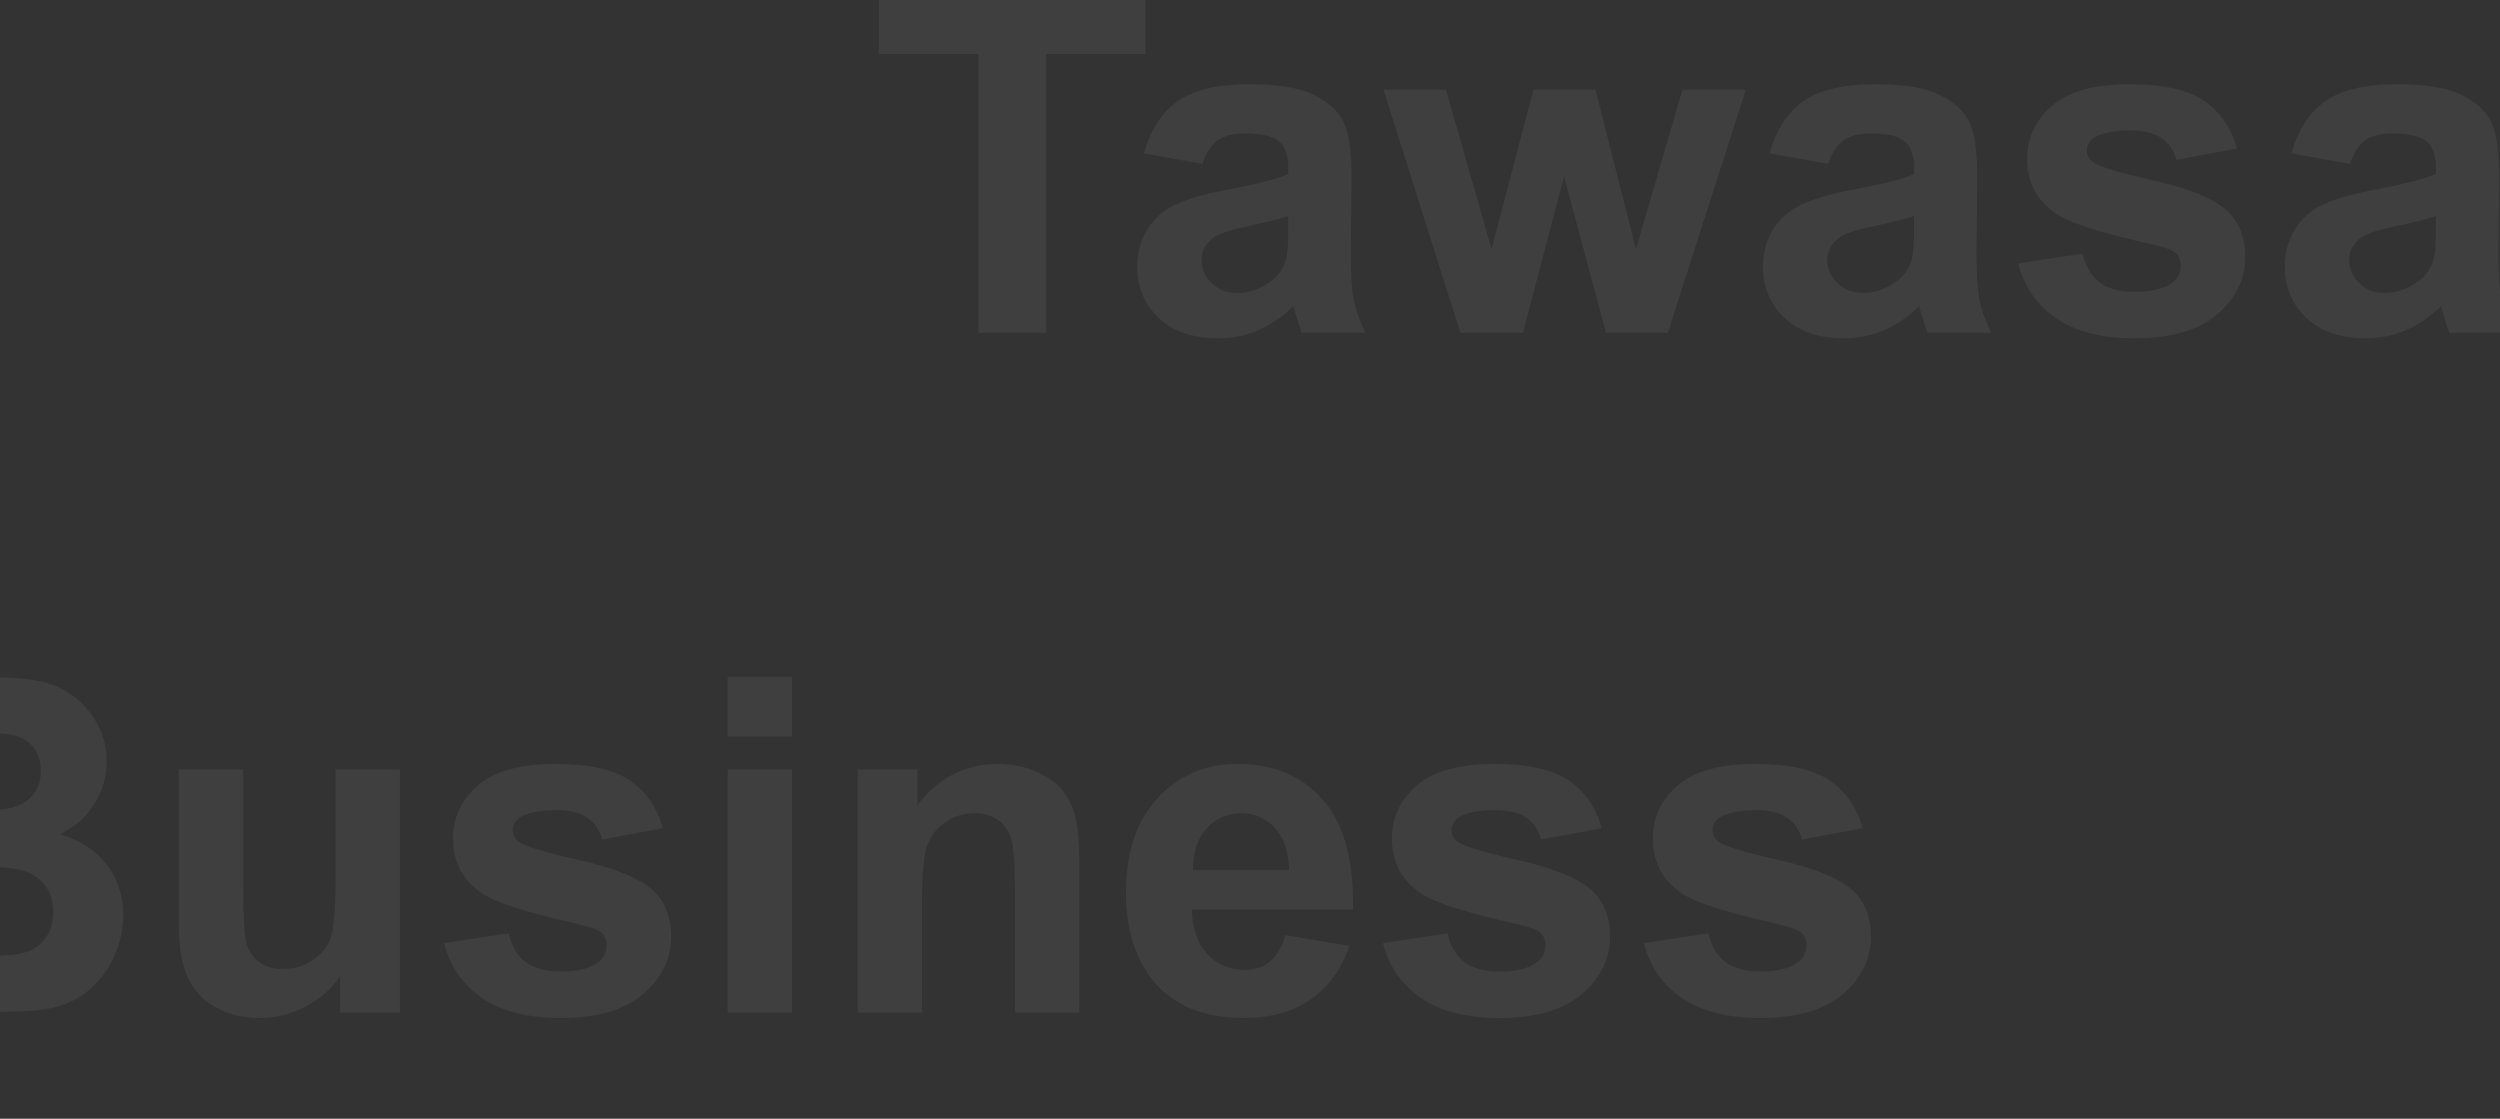 <svg width="1600" height="716" viewBox="0 0 1600 716" fill="none" xmlns="http://www.w3.org/2000/svg">
    <rect x="0" y="0" width="1600" height="716" fill="#333333" stroke="none"/>
    <path d="M626.166 213V34.582H562.445V-1.746H733.1V34.582H669.525V213H626.166ZM769.428 104.895L732.074 98.156C736.273 83.117 743.5 71.984 753.754 64.758C764.008 57.531 779.242 53.918 799.457 53.918C817.816 53.918 831.488 56.115 840.473 60.51C849.457 64.807 855.756 70.324 859.369 77.062C863.08 83.703 864.936 95.959 864.936 113.83L864.496 161.877C864.496 175.549 865.131 185.656 866.4 192.199C867.768 198.645 870.258 205.578 873.871 213H833.148C832.074 210.266 830.756 206.213 829.193 200.842C828.51 198.4 828.021 196.789 827.729 196.008C820.697 202.844 813.178 207.971 805.17 211.389C797.162 214.807 788.617 216.516 779.535 216.516C763.52 216.516 750.873 212.17 741.596 203.479C732.416 194.787 727.826 183.801 727.826 170.52C727.826 161.73 729.926 153.918 734.125 147.082C738.324 140.148 744.184 134.875 751.703 131.262C759.32 127.551 770.258 124.328 784.516 121.594C803.754 117.98 817.084 114.611 824.506 111.486V107.385C824.506 99.475 822.553 93.859 818.646 90.539C814.74 87.121 807.367 85.412 796.527 85.412C789.203 85.412 783.49 86.877 779.389 89.807C775.287 92.639 771.967 97.668 769.428 104.895ZM824.506 138.293C819.232 140.051 810.883 142.15 799.457 144.592C788.031 147.033 780.561 149.426 777.045 151.77C771.674 155.578 768.988 160.412 768.988 166.271C768.988 172.033 771.137 177.014 775.434 181.213C779.73 185.412 785.199 187.512 791.84 187.512C799.262 187.512 806.342 185.07 813.08 180.188C818.061 176.477 821.332 171.936 822.895 166.564C823.969 163.049 824.506 156.359 824.506 146.496V138.293ZM934.662 213L885.443 57.434H925.434L954.584 159.387L981.391 57.434H1021.09L1047.02 159.387L1076.75 57.434H1117.33L1067.38 213H1027.83L1001.02 112.951L974.652 213H934.662ZM1169.92 104.895L1132.56 98.156C1136.76 83.117 1143.99 71.984 1154.24 64.758C1164.5 57.531 1179.73 53.918 1199.95 53.918C1218.3 53.918 1231.98 56.115 1240.96 60.51C1249.95 64.807 1256.24 70.324 1259.86 77.062C1263.57 83.703 1265.42 95.959 1265.42 113.83L1264.98 161.877C1264.98 175.549 1265.62 185.656 1266.89 192.199C1268.26 198.645 1270.75 205.578 1274.36 213H1233.64C1232.56 210.266 1231.24 206.213 1229.68 200.842C1229 198.4 1228.51 196.789 1228.22 196.008C1221.19 202.844 1213.67 207.971 1205.66 211.389C1197.65 214.807 1189.11 216.516 1180.02 216.516C1164.01 216.516 1151.36 212.17 1142.08 203.479C1132.9 194.787 1128.31 183.801 1128.31 170.52C1128.31 161.73 1130.41 153.918 1134.61 147.082C1138.81 140.148 1144.67 134.875 1152.19 131.262C1159.81 127.551 1170.75 124.328 1185 121.594C1204.24 117.98 1217.57 114.611 1224.99 111.486V107.385C1224.99 99.475 1223.04 93.859 1219.13 90.539C1215.23 87.121 1207.86 85.412 1197.02 85.412C1189.69 85.412 1183.98 86.877 1179.88 89.807C1175.78 92.639 1172.46 97.668 1169.92 104.895ZM1224.99 138.293C1219.72 140.051 1211.37 142.15 1199.95 144.592C1188.52 147.033 1181.05 149.426 1177.53 151.77C1172.16 155.578 1169.48 160.412 1169.48 166.271C1169.48 172.033 1171.62 177.014 1175.92 181.213C1180.22 185.412 1185.69 187.512 1192.33 187.512C1199.75 187.512 1206.83 185.07 1213.57 180.188C1218.55 176.477 1221.82 171.936 1223.38 166.564C1224.46 163.049 1224.99 156.359 1224.99 146.496V138.293ZM1291.64 168.615L1332.95 162.316C1334.71 170.324 1338.28 176.428 1343.65 180.627C1349.02 184.729 1356.54 186.779 1366.21 186.779C1376.85 186.779 1384.86 184.826 1390.23 180.92C1393.84 178.186 1395.65 174.523 1395.65 169.934C1395.65 166.809 1394.67 164.221 1392.72 162.17C1390.67 160.217 1386.08 158.41 1378.95 156.75C1345.75 149.426 1324.7 142.736 1315.81 136.682C1303.51 128.283 1297.36 116.613 1297.36 101.672C1297.36 88.195 1302.68 76.867 1313.32 67.688C1323.97 58.508 1340.47 53.918 1362.84 53.918C1384.12 53.918 1399.95 57.385 1410.3 64.318C1420.65 71.252 1427.78 81.506 1431.68 95.08L1392.87 102.258C1391.21 96.203 1388.03 91.564 1383.34 88.342C1378.75 85.119 1372.16 83.508 1363.57 83.508C1352.73 83.508 1344.96 85.022 1340.28 88.049C1337.15 90.197 1335.59 92.981 1335.59 96.398C1335.59 99.328 1336.96 101.818 1339.69 103.869C1343.4 106.604 1356.2 110.461 1378.07 115.441C1400.04 120.422 1415.38 126.525 1424.07 133.752C1432.66 141.076 1436.96 151.281 1436.96 164.367C1436.96 178.625 1431 190.881 1419.09 201.135C1407.17 211.389 1389.54 216.516 1366.21 216.516C1345.01 216.516 1328.22 212.219 1315.81 203.625C1303.51 195.031 1295.45 183.361 1291.64 168.615ZM1503.9 104.895L1466.55 98.156C1470.75 83.117 1477.97 71.984 1488.23 64.758C1498.48 57.531 1513.71 53.918 1533.93 53.918C1552.29 53.918 1565.96 56.115 1574.95 60.51C1583.93 64.807 1590.23 70.324 1593.84 77.062C1597.55 83.703 1599.41 95.959 1599.41 113.83L1598.97 161.877C1598.97 175.549 1599.6 185.656 1600.87 192.199C1602.24 198.645 1604.73 205.578 1608.34 213H1567.62C1566.55 210.266 1565.23 206.213 1563.67 200.842C1562.98 198.4 1562.49 196.789 1562.2 196.008C1555.17 202.844 1547.65 207.971 1539.64 211.389C1531.63 214.807 1523.09 216.516 1514.01 216.516C1497.99 216.516 1485.35 212.17 1476.07 203.479C1466.89 194.787 1462.3 183.801 1462.3 170.52C1462.3 161.73 1464.4 153.918 1468.6 147.082C1472.8 140.148 1478.66 134.875 1486.18 131.262C1493.79 127.551 1504.73 124.328 1518.99 121.594C1538.23 117.98 1551.56 114.611 1558.98 111.486V107.385C1558.98 99.475 1557.03 93.859 1553.12 90.539C1549.21 87.121 1541.84 85.412 1531 85.412C1523.68 85.412 1517.96 86.877 1513.86 89.807C1509.76 92.639 1506.44 97.668 1503.9 104.895ZM1558.98 138.293C1553.71 140.051 1545.36 142.15 1533.93 144.592C1522.5 147.033 1515.03 149.426 1511.52 151.77C1506.15 155.578 1503.46 160.412 1503.46 166.271C1503.46 172.033 1505.61 177.014 1509.91 181.213C1514.2 185.412 1519.67 187.512 1526.31 187.512C1533.73 187.512 1540.81 185.07 1547.55 180.188C1552.53 176.477 1555.8 171.936 1557.37 166.564C1558.44 163.049 1558.98 156.359 1558.98 146.496V138.293ZM1640.13 213V-1.746H1681.29V213H1640.13Z" fill="white" fill-opacity="0.06"/>
    <path d="M-101.027 433.254H-15.188C1.805 433.254 14.451 433.986 22.752 435.451C31.15 436.818 38.621 439.748 45.164 444.24C51.805 448.732 57.322 454.738 61.717 462.258C66.111 469.68 68.309 478.029 68.309 487.307C68.309 497.365 65.574 506.594 60.105 514.992C54.734 523.391 47.41 529.689 38.133 533.889C51.219 537.697 61.277 544.191 68.309 553.371C75.34 562.551 78.856 573.342 78.856 585.744C78.856 595.51 76.561 605.031 71.971 614.309C67.478 623.488 61.277 630.861 53.367 636.428C45.555 641.896 35.887 645.266 24.363 646.535C17.137 647.316 -0.295 647.805 -27.932 648H-101.027V433.254ZM-57.668 468.996V518.654H-29.25C-12.355 518.654 -1.857 518.41 2.244 517.922C9.666 517.043 15.477 514.504 19.676 510.305C23.973 506.008 26.121 500.393 26.121 493.459C26.121 486.818 24.266 481.447 20.555 477.346C16.941 473.146 11.521 470.607 4.295 469.729C-0.002 469.24 -12.355 468.996 -32.766 468.996H-57.668ZM-57.668 554.396V611.818H-17.531C-1.906 611.818 8.006 611.379 12.205 610.5C18.65 609.328 23.875 606.496 27.879 602.004C31.98 597.414 34.031 591.311 34.031 583.693C34.031 577.248 32.469 571.779 29.344 567.287C26.219 562.795 21.678 559.523 15.721 557.473C9.861 555.422 -2.932 554.396 -22.658 554.396H-57.668ZM217.723 648V624.709C212.059 633.01 204.588 639.553 195.311 644.338C186.131 649.123 176.414 651.516 166.16 651.516C155.711 651.516 146.336 649.221 138.035 644.631C129.734 640.041 123.729 633.596 120.018 625.295C116.307 616.994 114.451 605.52 114.451 590.871V492.434H155.613V563.918C155.613 585.793 156.346 599.221 157.811 604.201C159.373 609.084 162.156 612.99 166.16 615.92C170.164 618.752 175.242 620.168 181.395 620.168C188.426 620.168 194.725 618.264 200.291 614.455C205.857 610.549 209.666 605.764 211.717 600.1C213.768 594.338 214.793 580.324 214.793 558.059V492.434H255.955V648H217.723ZM284.227 603.615L325.535 597.316C327.293 605.324 330.857 611.428 336.229 615.627C341.6 619.729 349.119 621.779 358.787 621.779C369.432 621.779 377.439 619.826 382.811 615.92C386.424 613.186 388.23 609.523 388.23 604.934C388.23 601.809 387.254 599.221 385.301 597.17C383.25 595.217 378.66 593.41 371.531 591.75C338.328 584.426 317.283 577.736 308.396 571.682C296.092 563.283 289.939 551.613 289.939 536.672C289.939 523.195 295.262 511.867 305.906 502.688C316.551 493.508 333.055 488.918 355.418 488.918C376.707 488.918 392.527 492.385 402.879 499.318C413.23 506.252 420.359 516.506 424.266 530.08L385.447 537.258C383.787 531.203 380.613 526.564 375.926 523.342C371.336 520.119 364.744 518.508 356.15 518.508C345.311 518.508 337.547 520.021 332.859 523.049C329.734 525.197 328.172 527.98 328.172 531.398C328.172 534.328 329.539 536.818 332.273 538.869C335.984 541.604 348.777 545.461 370.652 550.441C392.625 555.422 407.957 561.525 416.648 568.752C425.242 576.076 429.539 586.281 429.539 599.367C429.539 613.625 423.582 625.881 411.668 636.135C399.754 646.389 382.127 651.516 358.787 651.516C337.596 651.516 320.799 647.219 308.396 638.625C296.092 630.031 288.035 618.361 284.227 603.615ZM465.721 471.34V433.254H506.883V471.34H465.721ZM465.721 648V492.434H506.883V648H465.721ZM690.721 648H649.559V568.605C649.559 551.809 648.68 540.969 646.922 536.086C645.164 531.105 642.283 527.248 638.279 524.514C634.373 521.779 629.637 520.412 624.07 520.412C616.941 520.412 610.545 522.365 604.881 526.271C599.217 530.178 595.311 535.354 593.162 541.799C591.111 548.244 590.086 560.158 590.086 577.541V648H548.924V492.434H587.156V515.285C600.73 497.707 617.82 488.918 638.426 488.918C647.508 488.918 655.809 490.578 663.328 493.898C670.848 497.121 676.512 501.271 680.32 506.35C684.227 511.428 686.912 517.189 688.377 523.635C689.939 530.08 690.721 539.309 690.721 551.32V648ZM822.703 598.488L863.719 605.373C858.445 620.412 850.096 631.887 838.67 639.797C827.342 647.609 813.133 651.516 796.043 651.516C768.992 651.516 748.973 642.678 735.984 625.002C725.73 610.842 720.604 592.971 720.604 571.389C720.604 545.607 727.342 525.441 740.818 510.891C754.295 496.242 771.336 488.918 791.941 488.918C815.086 488.918 833.348 496.584 846.727 511.916C860.105 527.15 866.502 550.539 865.916 582.082H762.791C763.084 594.289 766.404 603.811 772.752 610.646C779.1 617.385 787.01 620.754 796.482 620.754C802.928 620.754 808.348 618.996 812.742 615.48C817.137 611.965 820.457 606.301 822.703 598.488ZM825.047 556.887C824.754 544.973 821.678 535.939 815.818 529.787C809.959 523.537 802.83 520.412 794.432 520.412C785.447 520.412 778.025 523.684 772.166 530.227C766.307 536.77 763.426 545.656 763.523 556.887H825.047ZM885.105 603.615L926.414 597.316C928.172 605.324 931.736 611.428 937.107 615.627C942.479 619.729 949.998 621.779 959.666 621.779C970.311 621.779 978.318 619.826 983.689 615.92C987.303 613.186 989.109 609.523 989.109 604.934C989.109 601.809 988.133 599.221 986.18 597.17C984.129 595.217 979.539 593.41 972.41 591.75C939.207 584.426 918.162 577.736 909.275 571.682C896.971 563.283 890.818 551.613 890.818 536.672C890.818 523.195 896.141 511.867 906.785 502.688C917.43 493.508 933.934 488.918 956.297 488.918C977.586 488.918 993.406 492.385 1003.76 499.318C1014.11 506.252 1021.24 516.506 1025.14 530.08L986.326 537.258C984.666 531.203 981.492 526.564 976.805 523.342C972.215 520.119 965.623 518.508 957.029 518.508C946.189 518.508 938.426 520.021 933.738 523.049C930.613 525.197 929.051 527.98 929.051 531.398C929.051 534.328 930.418 536.818 933.152 538.869C936.863 541.604 949.656 545.461 971.531 550.441C993.504 555.422 1008.84 561.525 1017.53 568.752C1026.12 576.076 1030.42 586.281 1030.42 599.367C1030.42 613.625 1024.46 625.881 1012.55 636.135C1000.63 646.389 983.006 651.516 959.666 651.516C938.475 651.516 921.678 647.219 909.275 638.625C896.971 630.031 888.914 618.361 885.105 603.615ZM1052.1 603.615L1093.41 597.316C1095.16 605.324 1098.73 611.428 1104.1 615.627C1109.47 619.729 1116.99 621.779 1126.66 621.779C1137.3 621.779 1145.31 619.826 1150.68 615.92C1154.29 613.186 1156.1 609.523 1156.1 604.934C1156.1 601.809 1155.12 599.221 1153.17 597.17C1151.12 595.217 1146.53 593.41 1139.4 591.75C1106.2 584.426 1085.15 577.736 1076.27 571.682C1063.96 563.283 1057.81 551.613 1057.81 536.672C1057.81 523.195 1063.13 511.867 1073.78 502.688C1084.42 493.508 1100.93 488.918 1123.29 488.918C1144.58 488.918 1160.4 492.385 1170.75 499.318C1181.1 506.252 1188.23 516.506 1192.14 530.08L1153.32 537.258C1151.66 531.203 1148.48 526.564 1143.8 523.342C1139.21 520.119 1132.62 518.508 1124.02 518.508C1113.18 518.508 1105.42 520.021 1100.73 523.049C1097.61 525.197 1096.04 527.98 1096.04 531.398C1096.04 534.328 1097.41 536.818 1100.14 538.869C1103.86 541.604 1116.65 545.461 1138.52 550.441C1160.5 555.422 1175.83 561.525 1184.52 568.752C1193.11 576.076 1197.41 586.281 1197.41 599.367C1197.41 613.625 1191.45 625.881 1179.54 636.135C1167.62 646.389 1150 651.516 1126.66 651.516C1105.47 651.516 1088.67 647.219 1076.27 638.625C1063.96 630.031 1055.91 618.361 1052.1 603.615Z" fill="white" fill-opacity="0.06"/>
</svg>
